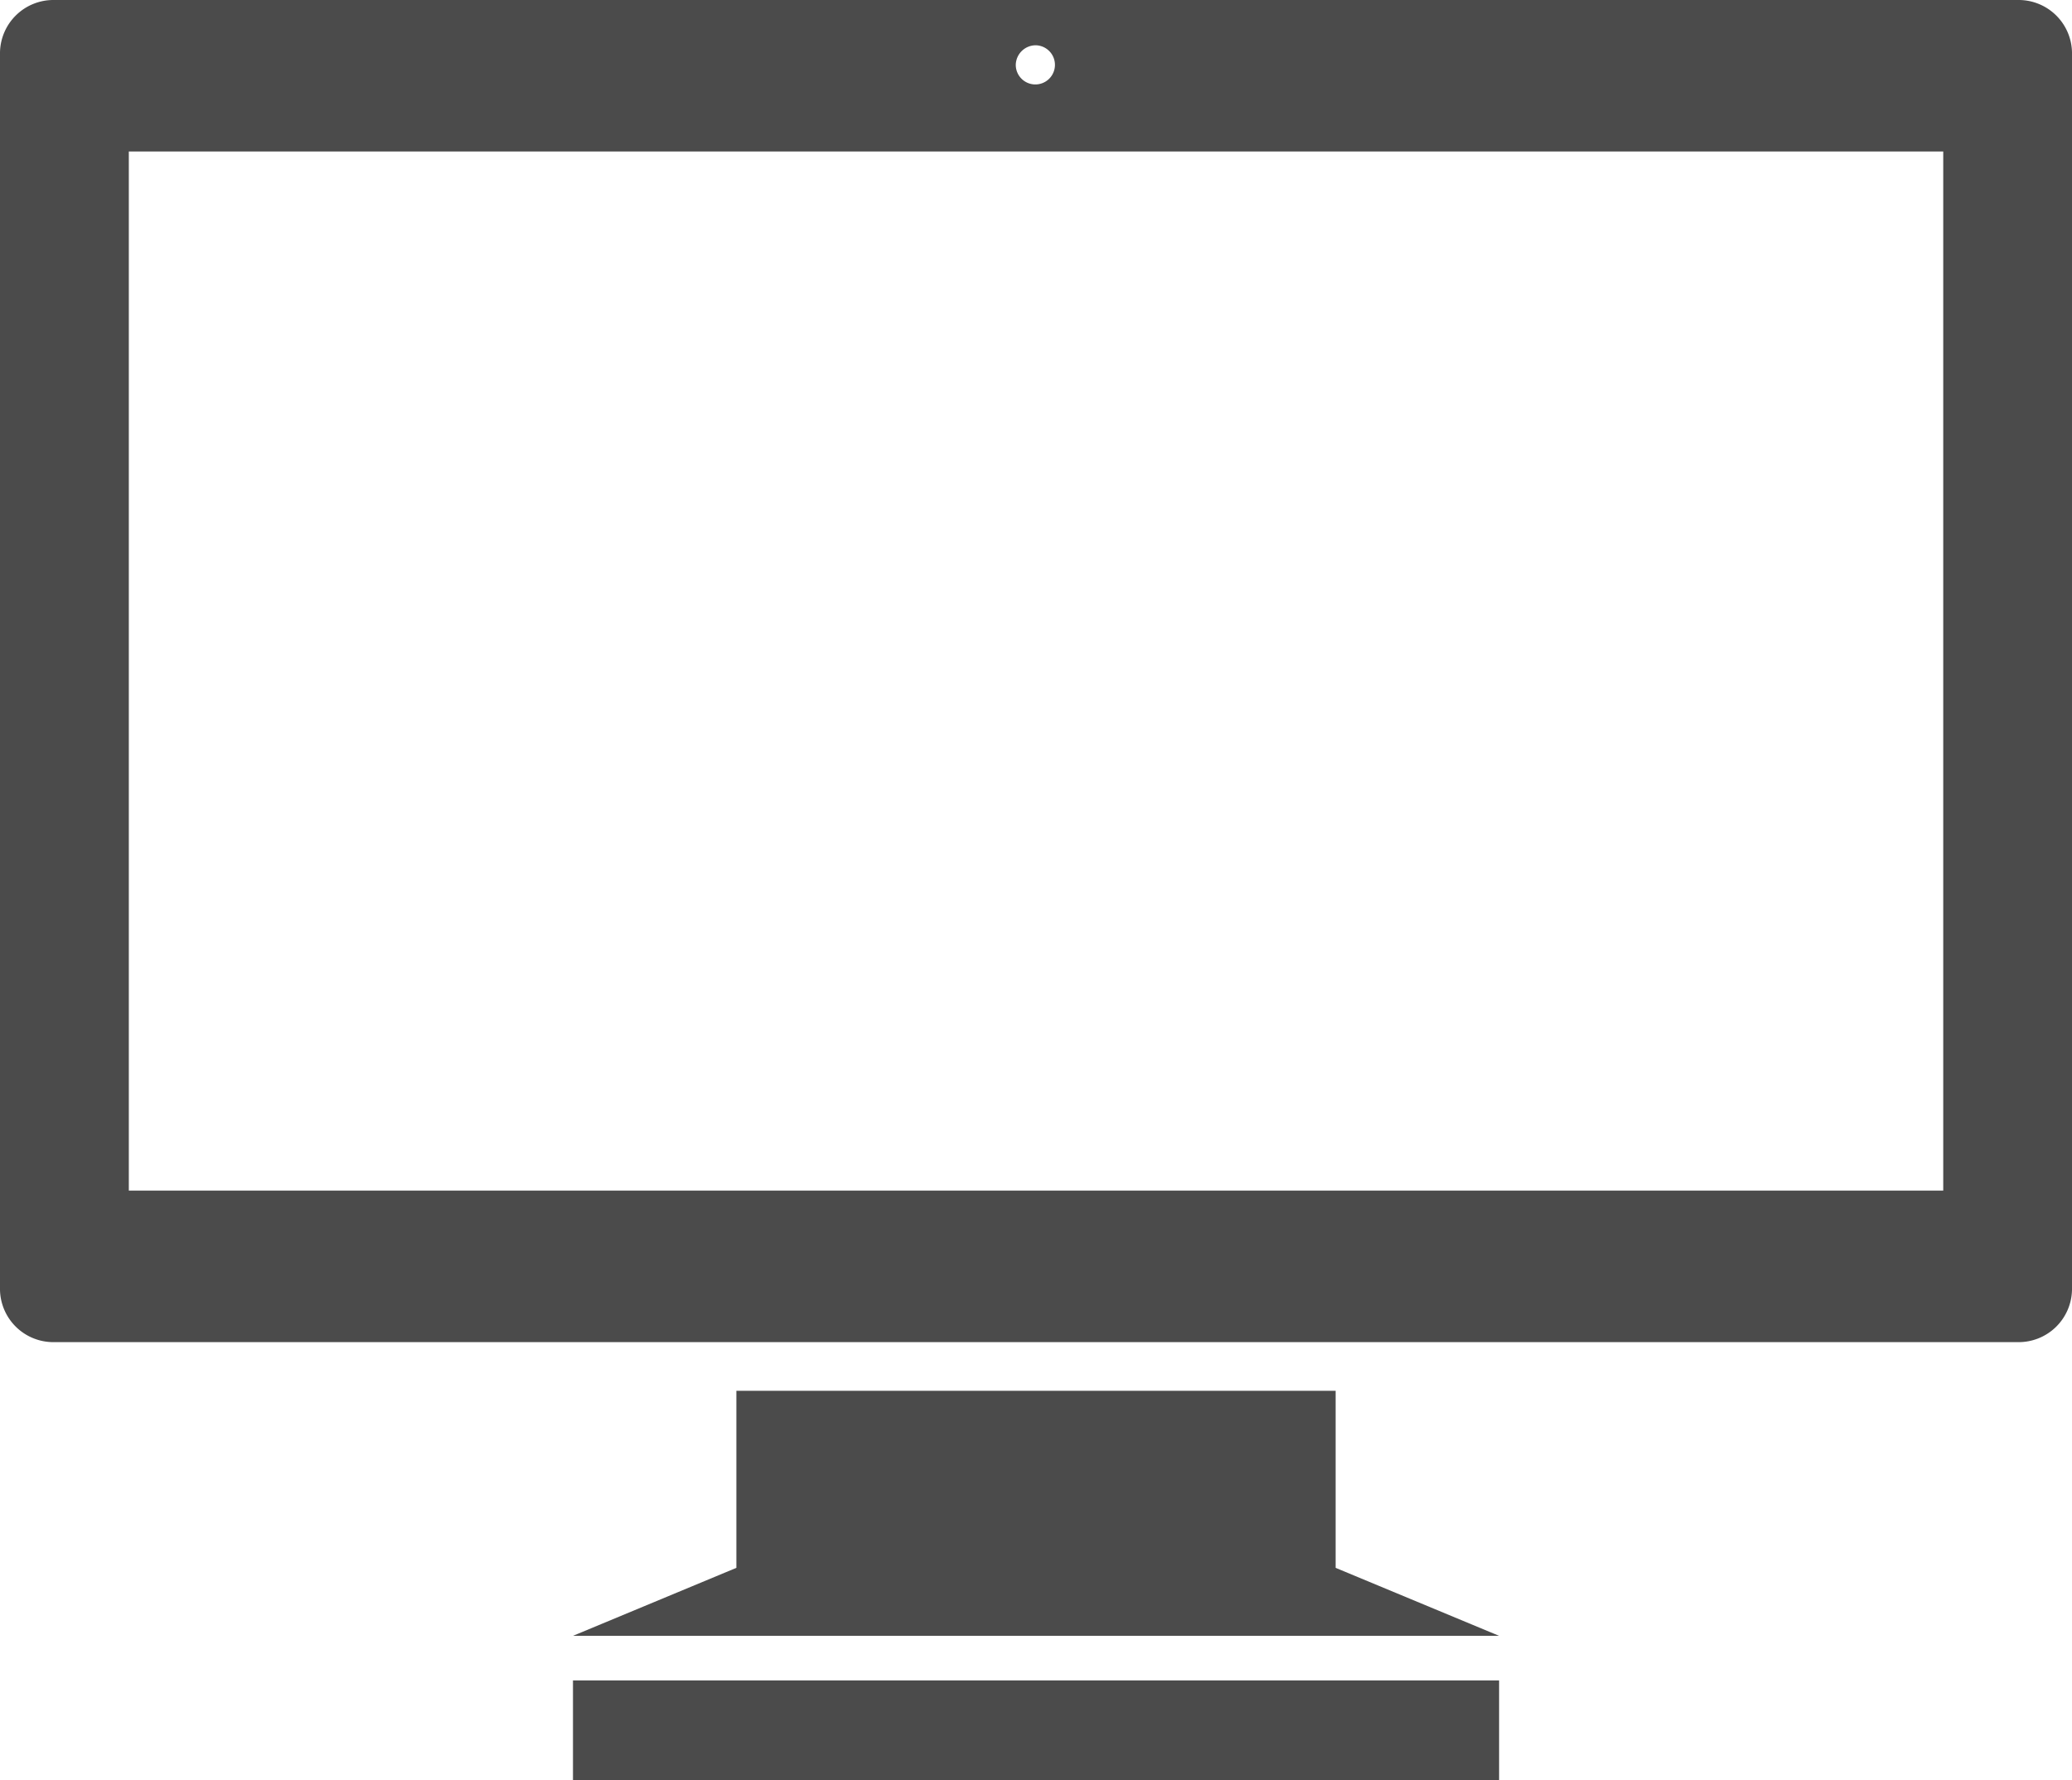 <svg xmlns="http://www.w3.org/2000/svg" width="64" height="55" viewBox="0 0 64 55"><g transform="translate(0 -30.938)"><rect width="28.606" height="3.088" transform="translate(17.698 82.85)" fill="#4b4b4b"/><path d="M62.332,30.938H1.67A1.65,1.65,0,0,0,0,32.556V70.78A1.648,1.648,0,0,0,1.67,72.4H62.332A1.648,1.648,0,0,0,64,70.78V32.556A1.649,1.649,0,0,0,62.332,30.938ZM32,32.337a.605.605,0,1,1-.625.6A.618.618,0,0,1,32,32.337ZM60.024,67.718H3.979v-32.1H60.023v32.1Z" transform="translate(0 0)" fill="#4b4b4b"/><path d="M166.073,385.563h-18.51v5.47l-5.047,2.1h28.606l-5.049-2.1Z" transform="translate(-124.818 -311.66)" fill="#4b4b4b"/></g></svg>